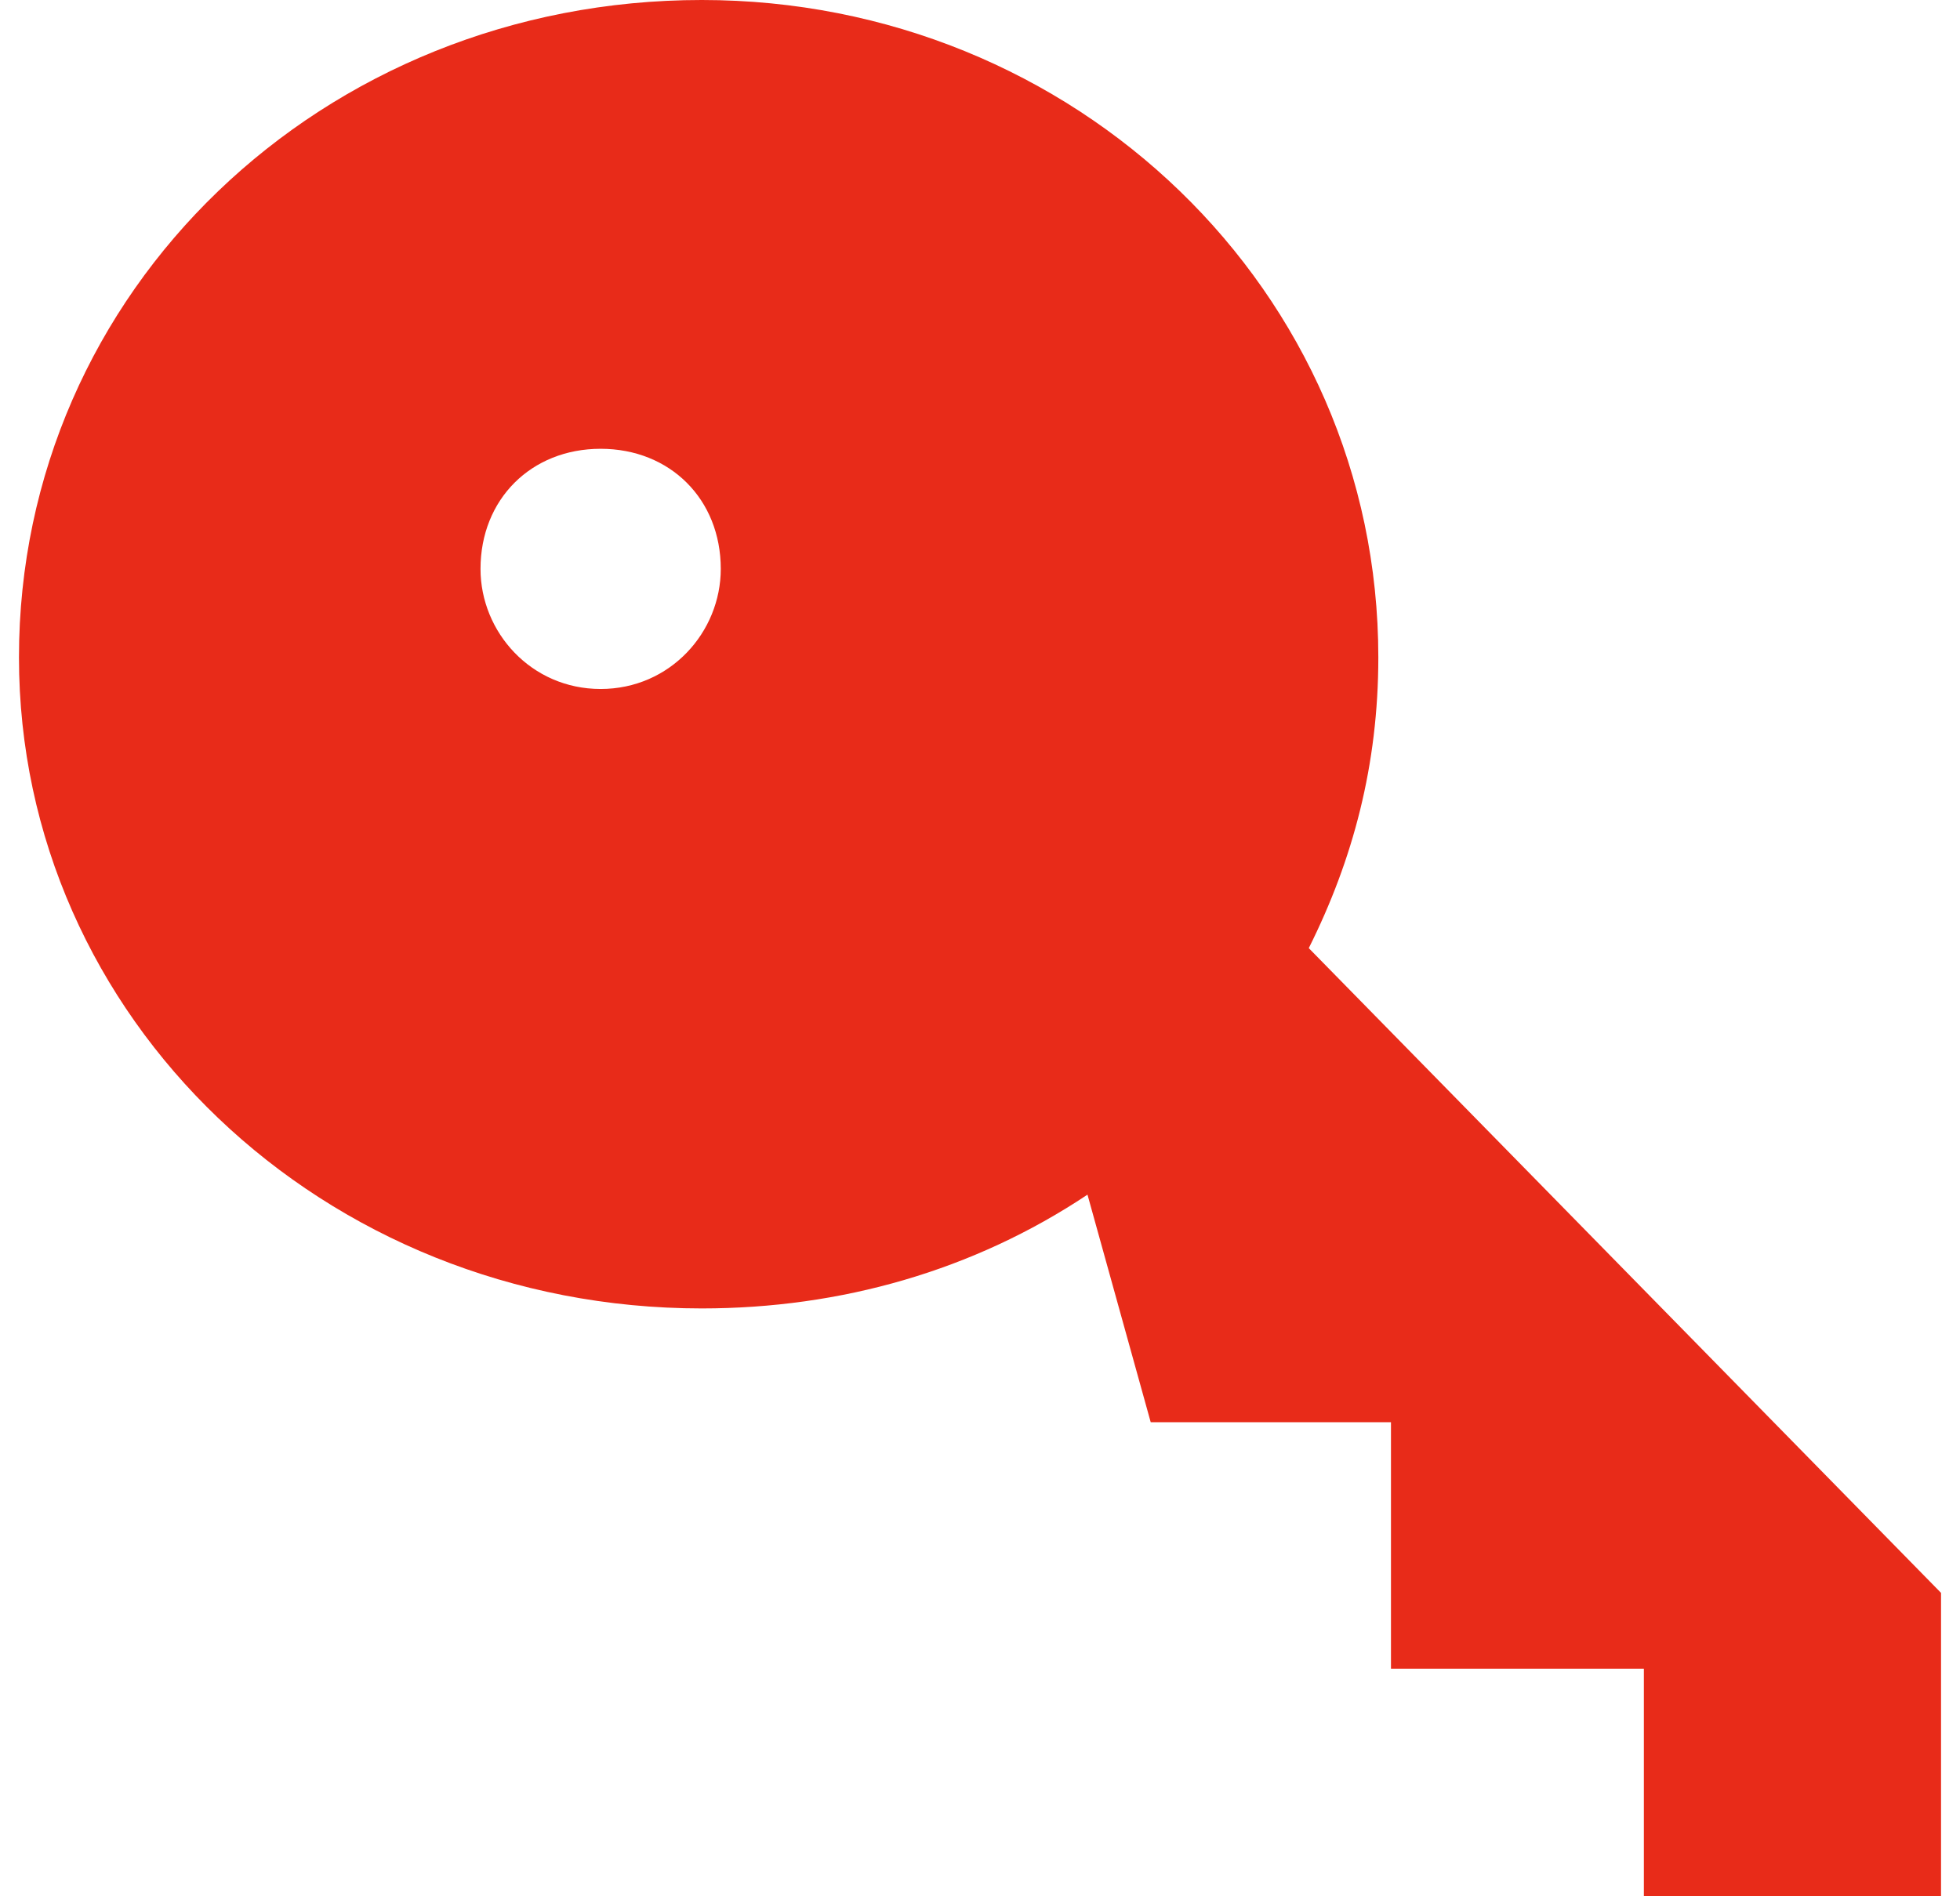 <?xml version="1.0" encoding="UTF-8"?>
<!DOCTYPE svg PUBLIC "-//W3C//DTD SVG 1.1//EN" "http://www.w3.org/Graphics/SVG/1.1/DTD/svg11.dtd">
<!-- Creator: CorelDRAW X8 -->
<svg xmlns="http://www.w3.org/2000/svg" xml:space="preserve" width="31px" height="30px" version="1.1" style="shape-rendering:geometricPrecision; text-rendering:geometricPrecision; image-rendering:optimizeQuality; fill-rule:evenodd; clip-rule:evenodd"
viewBox="0 0 310 300"
 xmlns:xlink="http://www.w3.org/1999/xlink"
 enable-background="new 0 0 122.88 121.203">
 <defs>
  <style type="text/css">
   <![CDATA[
    .fil0 {fill:#E82B19}
   ]]>
  </style>
 </defs>
 <g id="Ebene_x0020_1">
  <path class="fil0" d="M207 150l100 102 0 48 -47 0 0 -36 -40 0 0 -39 -38 0 -10 -36c-18,12 -39,18 -61,18 -60,0 -108,-46 -108,-103 0,-58 48,-104 108,-104 59,0 107,46 107,104 0,17 -4,32 -11,46l0 0zm-112 -79c11,0 19,8 19,19 0,10 -8,19 -19,19 -11,0 -19,-9 -19,-19 0,-11 8,-19 19,-19l0 0z"/>
 </g>
</svg>
